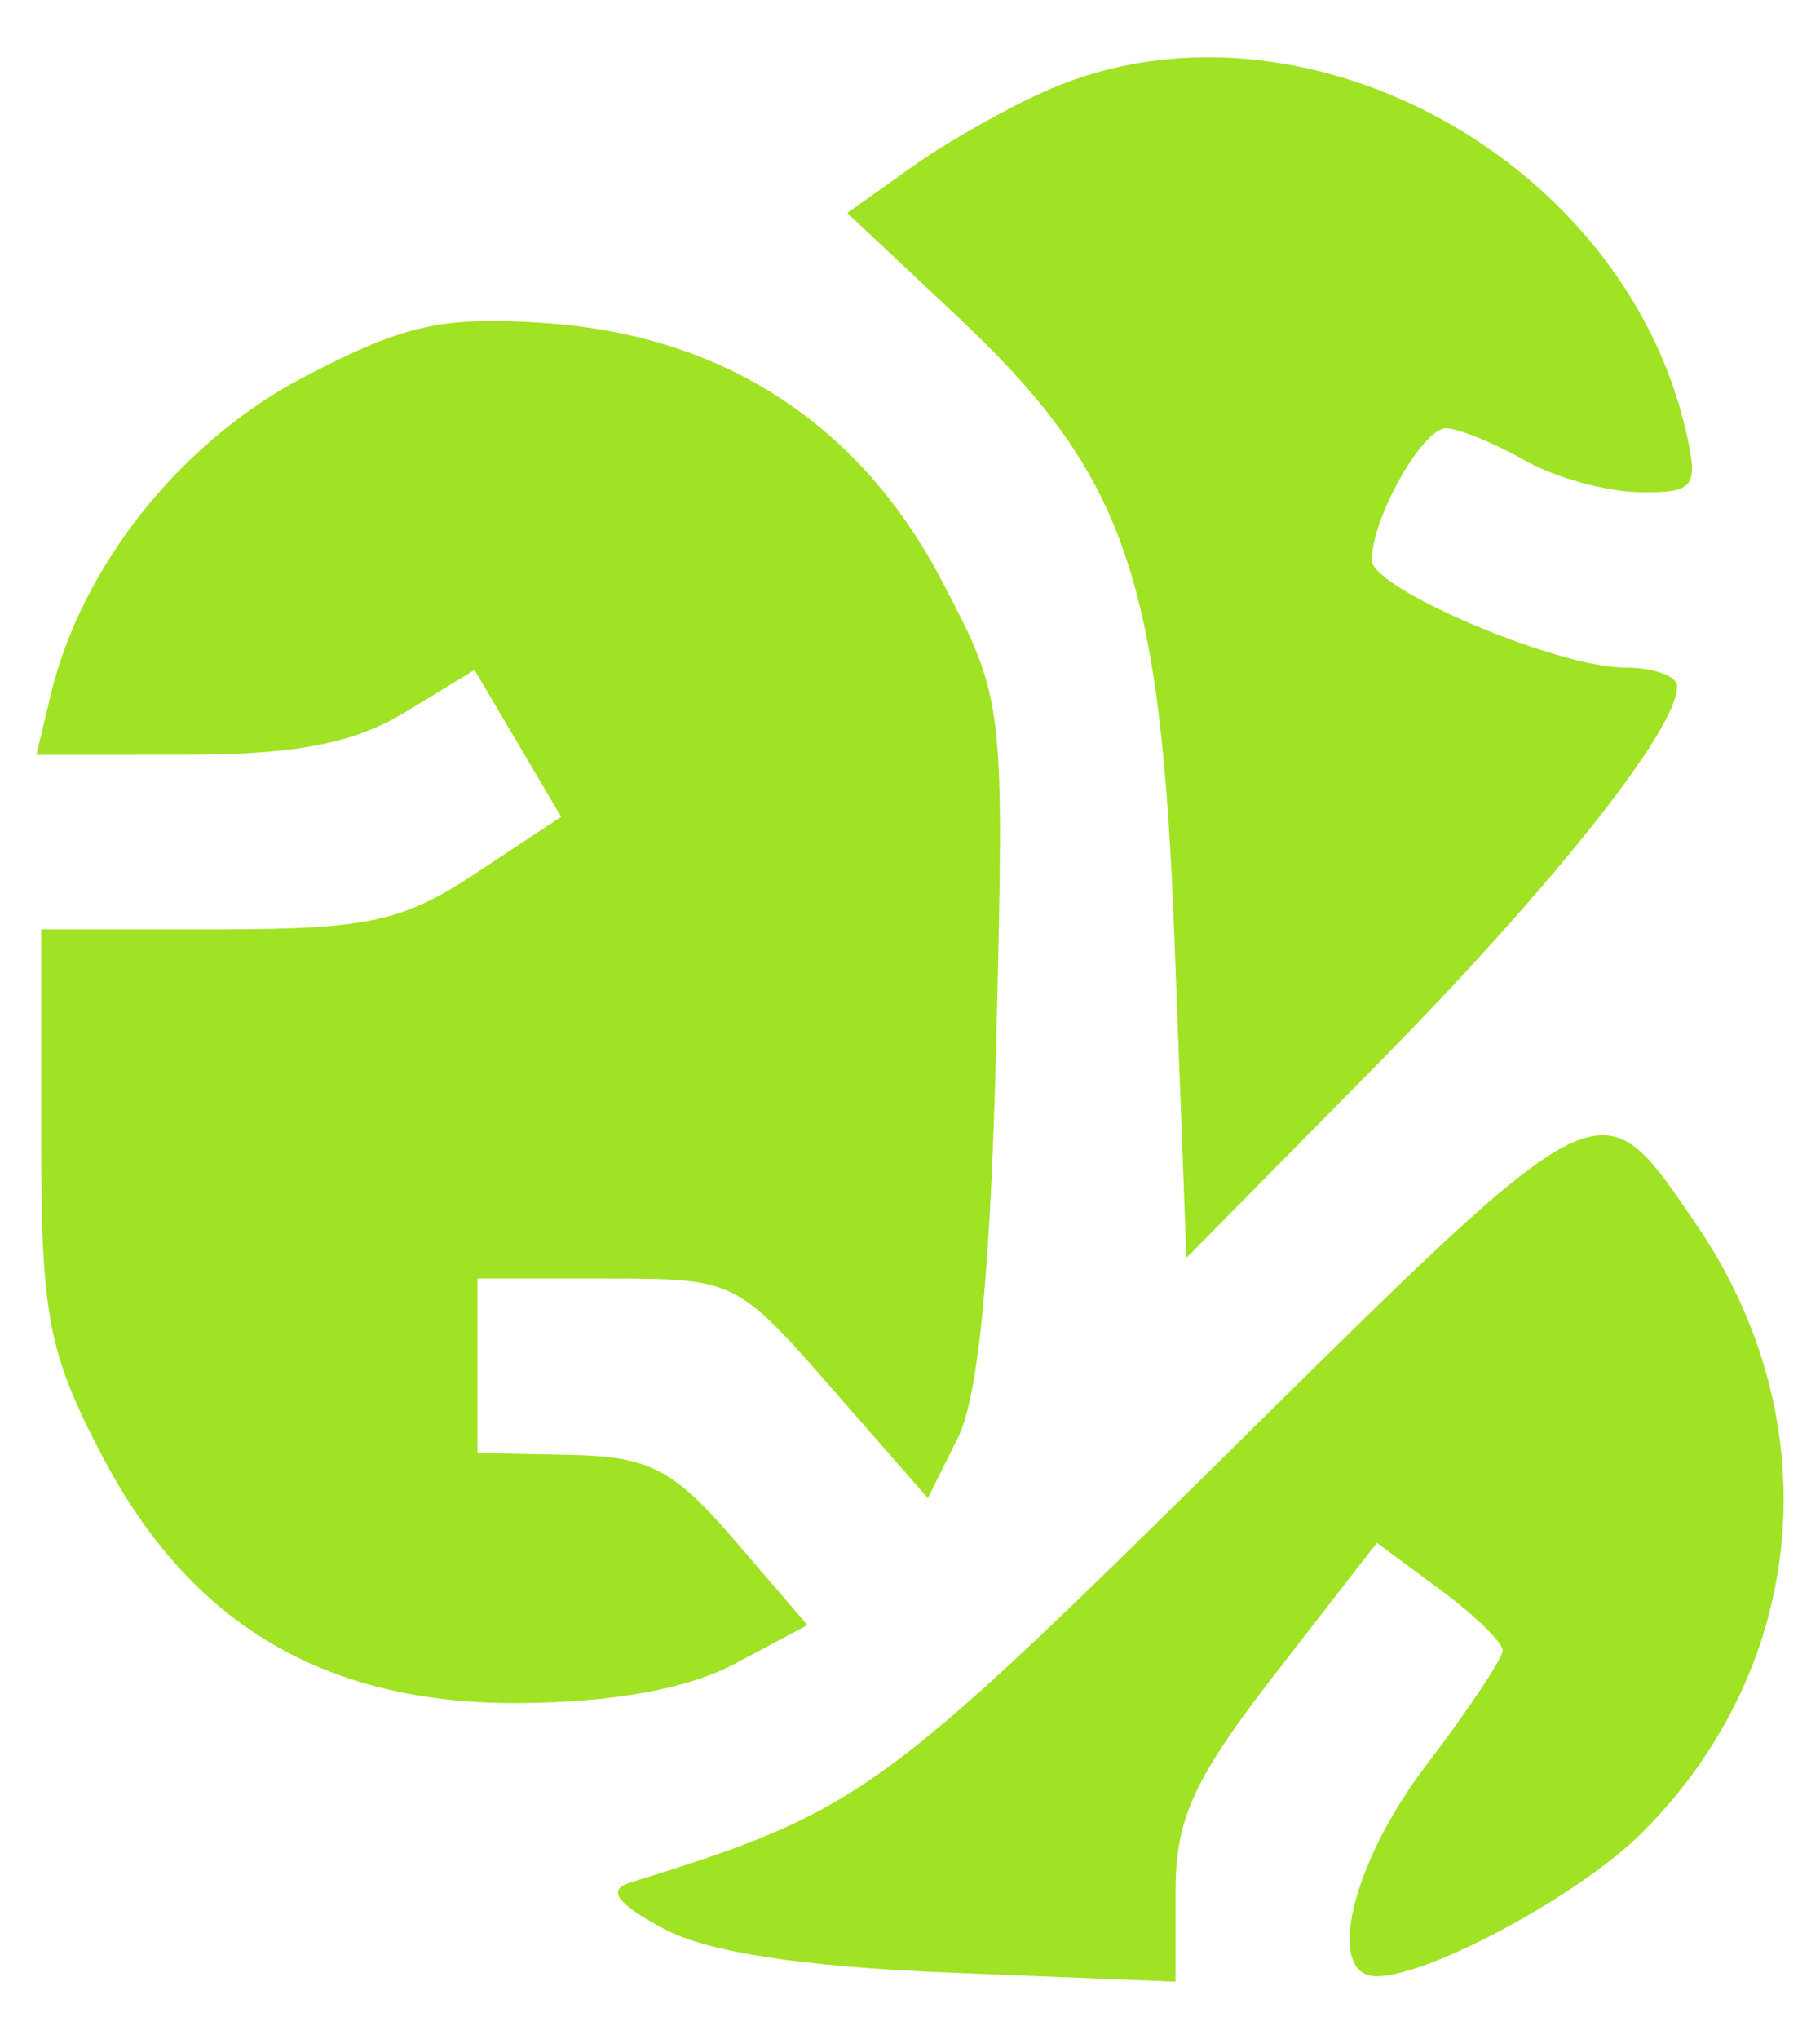 <svg width="25" height="28" viewBox="0 0 25 28" fill="none" xmlns="http://www.w3.org/2000/svg">
<path fill-rule="evenodd" clip-rule="evenodd" d="M14.403 1.232C13.857 1.469 13.011 1.948 12.524 2.294L11.638 2.925L13.127 4.323C15.465 6.518 15.949 7.911 16.137 12.995L16.297 17.273L18.892 14.643C21.32 12.183 23.038 10.02 23.038 9.424C23.038 9.283 22.712 9.167 22.314 9.167C21.392 9.167 18.843 8.085 18.843 7.693C18.843 7.114 19.544 5.871 19.866 5.881C20.045 5.887 20.529 6.085 20.941 6.32C21.353 6.556 22.064 6.753 22.52 6.759C23.272 6.769 23.332 6.692 23.164 5.945C22.308 2.154 17.829 -0.256 14.403 1.232ZM4.165 5.183C2.476 6.071 1.121 7.773 0.697 9.541L0.5 10.365L2.555 10.364C4.061 10.364 4.865 10.207 5.564 9.781L6.518 9.2L7.113 10.208L7.708 11.217L6.54 11.989C5.528 12.659 5.051 12.762 2.968 12.762H0.565V15.575C0.565 18.072 0.659 18.567 1.402 19.99C2.612 22.306 4.466 23.404 7.135 23.387C8.422 23.379 9.449 23.191 10.098 22.845L11.091 22.316L10.098 21.16C9.247 20.17 8.923 20.001 7.831 19.979L6.558 19.954V18.755V17.557H8.332C10.089 17.557 10.121 17.572 11.426 19.065L12.745 20.573L13.16 19.739C13.442 19.172 13.61 17.417 13.686 14.261C13.796 9.631 13.793 9.611 12.936 7.973C11.812 5.827 9.941 4.608 7.509 4.438C6.077 4.338 5.55 4.456 4.165 5.183ZM16.878 19.94C12.094 24.663 11.799 24.875 8.655 25.853C8.337 25.953 8.467 26.134 9.105 26.48C9.71 26.808 11.009 27.008 13.075 27.09L16.147 27.213V25.981C16.147 24.973 16.398 24.425 17.53 22.968L18.913 21.186L19.777 21.825C20.253 22.176 20.641 22.554 20.641 22.664C20.641 22.774 20.169 23.482 19.593 24.238C18.555 25.596 18.194 27.152 18.918 27.139C19.659 27.126 21.707 26.015 22.557 25.166C24.845 22.878 25.142 19.501 23.292 16.801C21.964 14.864 22.077 14.808 16.878 19.94Z" fill="#A0E224"/>
</svg>
